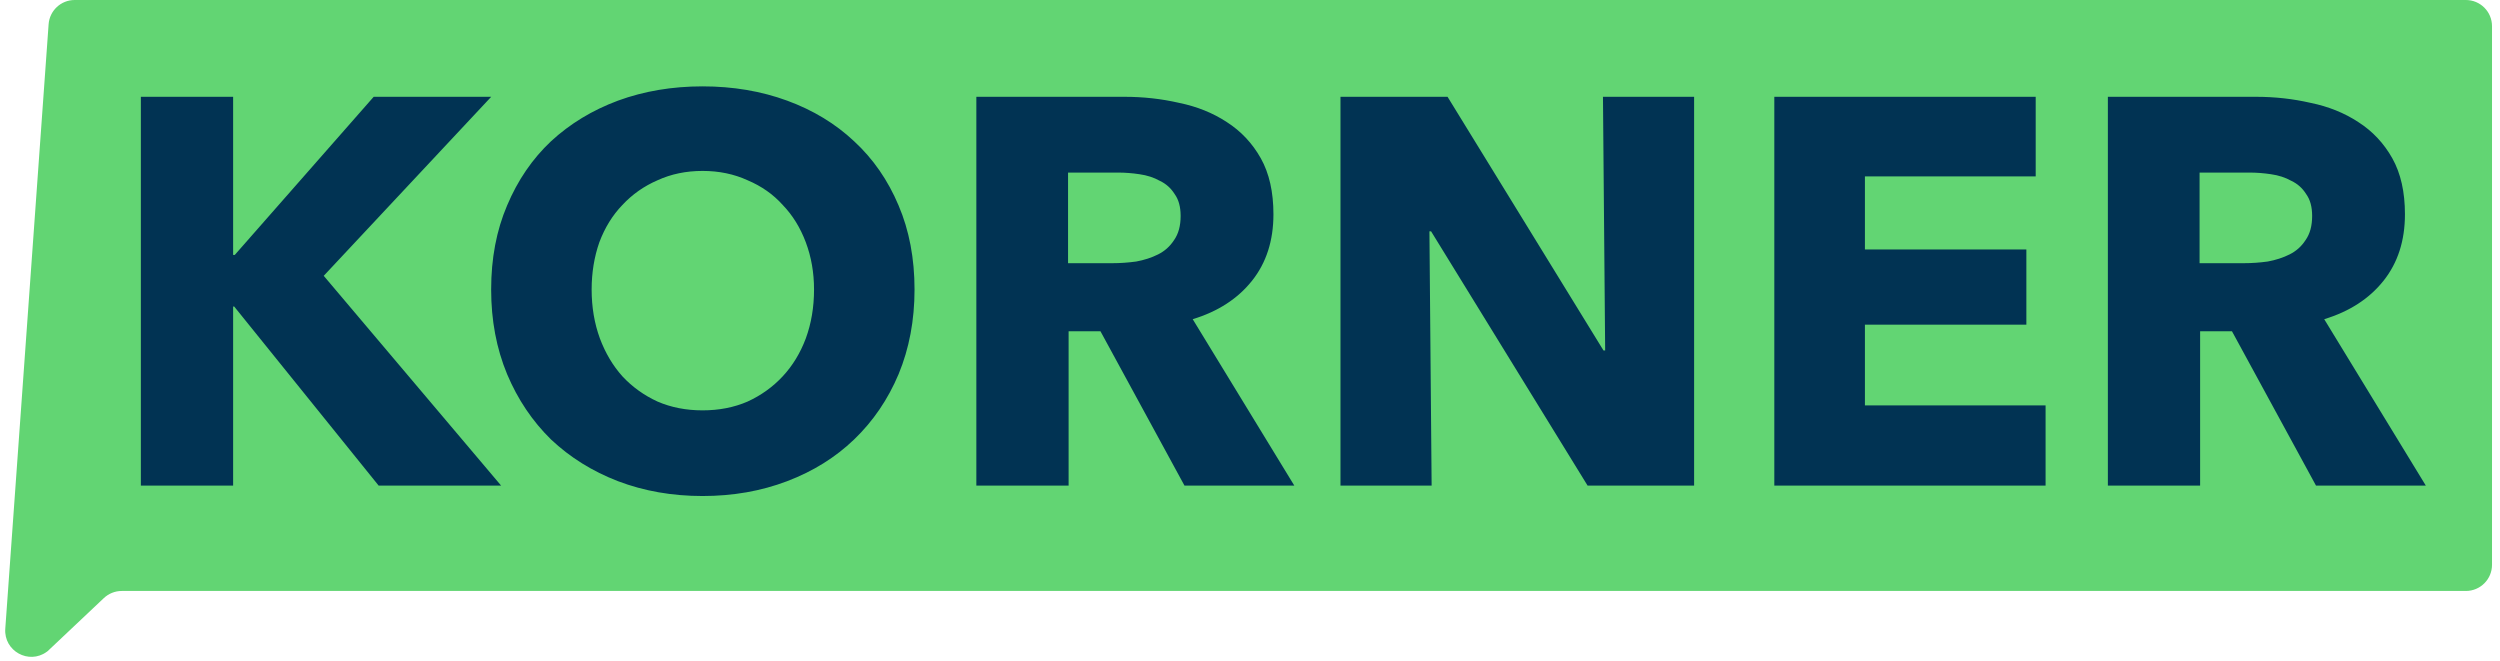 <svg width="189" height="50" viewBox="0 0 189 50" fill="none" xmlns="http://www.w3.org/2000/svg">
<path d="M188.396 1.977C188.396 0.885 187.511 0 186.419 0H5.646C4.609 0 3.749 0.801 3.675 1.836L0.399 47.536C0.279 49.216 2.18 50.267 3.539 49.273L3.605 49.224L7.849 45.217C8.216 44.87 8.702 44.677 9.207 44.677H186.419C187.511 44.677 188.396 43.792 188.396 42.7V1.977Z" fill="#62D573"/>
<path d="M28.625 36.71L17.707 23.176H17.624V36.71H10.649V7.318H17.624V19.274H17.748L28.251 7.318H37.135L24.474 20.852L37.883 36.71H28.625ZM69.139 21.889C69.139 24.214 68.737 26.345 67.935 28.283C67.132 30.192 66.011 31.839 64.572 33.223C63.16 34.579 61.472 35.631 59.507 36.378C57.542 37.125 55.411 37.499 53.114 37.499C50.817 37.499 48.686 37.125 46.721 36.378C44.784 35.631 43.095 34.579 41.656 33.223C40.245 31.839 39.138 30.192 38.335 28.283C37.532 26.345 37.131 24.214 37.131 21.889C37.131 19.537 37.532 17.42 38.335 15.538C39.138 13.628 40.245 12.009 41.656 10.681C43.095 9.352 44.784 8.328 46.721 7.608C48.686 6.889 50.817 6.529 53.114 6.529C55.411 6.529 57.542 6.889 59.507 7.608C61.472 8.328 63.16 9.352 64.572 10.681C66.011 12.009 67.132 13.628 67.935 15.538C68.737 17.42 69.139 19.537 69.139 21.889ZM61.541 21.889C61.541 20.616 61.334 19.426 60.919 18.319C60.504 17.212 59.922 16.271 59.175 15.496C58.456 14.694 57.57 14.071 56.518 13.628C55.494 13.158 54.359 12.922 53.114 12.922C51.869 12.922 50.734 13.158 49.71 13.628C48.686 14.071 47.8 14.694 47.053 15.496C46.306 16.271 45.724 17.212 45.309 18.319C44.922 19.426 44.728 20.616 44.728 21.889C44.728 23.218 44.936 24.449 45.351 25.584C45.766 26.691 46.333 27.646 47.053 28.449C47.8 29.251 48.686 29.888 49.71 30.358C50.734 30.801 51.869 31.023 53.114 31.023C54.359 31.023 55.494 30.801 56.518 30.358C57.542 29.888 58.428 29.251 59.175 28.449C59.922 27.646 60.504 26.691 60.919 25.584C61.334 24.449 61.541 23.218 61.541 21.889ZM89.546 36.71L83.195 25.044H80.787V36.71H73.812V7.318H85.021C86.433 7.318 87.803 7.47 89.131 7.775C90.487 8.051 91.691 8.536 92.743 9.227C93.822 9.919 94.68 10.833 95.317 11.967C95.954 13.102 96.272 14.514 96.272 16.202C96.272 18.195 95.732 19.869 94.653 21.225C93.573 22.581 92.079 23.55 90.169 24.131L97.849 36.71H89.546ZM89.256 16.326C89.256 15.634 89.104 15.081 88.799 14.666C88.522 14.223 88.149 13.891 87.678 13.669C87.236 13.42 86.724 13.254 86.142 13.171C85.589 13.088 85.049 13.047 84.523 13.047H80.745V19.897H84.108C84.689 19.897 85.284 19.855 85.893 19.772C86.502 19.661 87.056 19.482 87.554 19.232C88.052 18.983 88.453 18.624 88.758 18.153C89.09 17.683 89.256 17.074 89.256 16.326ZM120.021 36.71L108.19 17.489H108.065L108.231 36.71H101.34V7.318H109.435L121.225 26.497H121.35L121.184 7.318H128.075V36.71H120.021ZM134.138 36.71V7.318H153.899V13.337H140.988V18.859H153.193V24.546H140.988V30.649H154.646V36.71H134.138ZM175.089 36.71L168.737 25.044H166.329V36.71H159.355V7.318H170.564C171.975 7.318 173.345 7.47 174.673 7.775C176.03 8.051 177.233 8.536 178.285 9.227C179.365 9.919 180.223 10.833 180.859 11.967C181.496 13.102 181.814 14.514 181.814 16.202C181.814 18.195 181.274 19.869 180.195 21.225C179.115 22.581 177.621 23.55 175.711 24.131L183.391 36.71H175.089ZM174.798 16.326C174.798 15.634 174.646 15.081 174.341 14.666C174.065 14.223 173.691 13.891 173.22 13.669C172.778 13.42 172.266 13.254 171.684 13.171C171.131 13.088 170.591 13.047 170.065 13.047H166.288V19.897H169.65C170.231 19.897 170.826 19.855 171.435 19.772C172.044 19.661 172.598 19.482 173.096 19.232C173.594 18.983 173.995 18.624 174.3 18.153C174.632 17.683 174.798 17.074 174.798 16.326Z" fill="#013353"/>
</svg>
